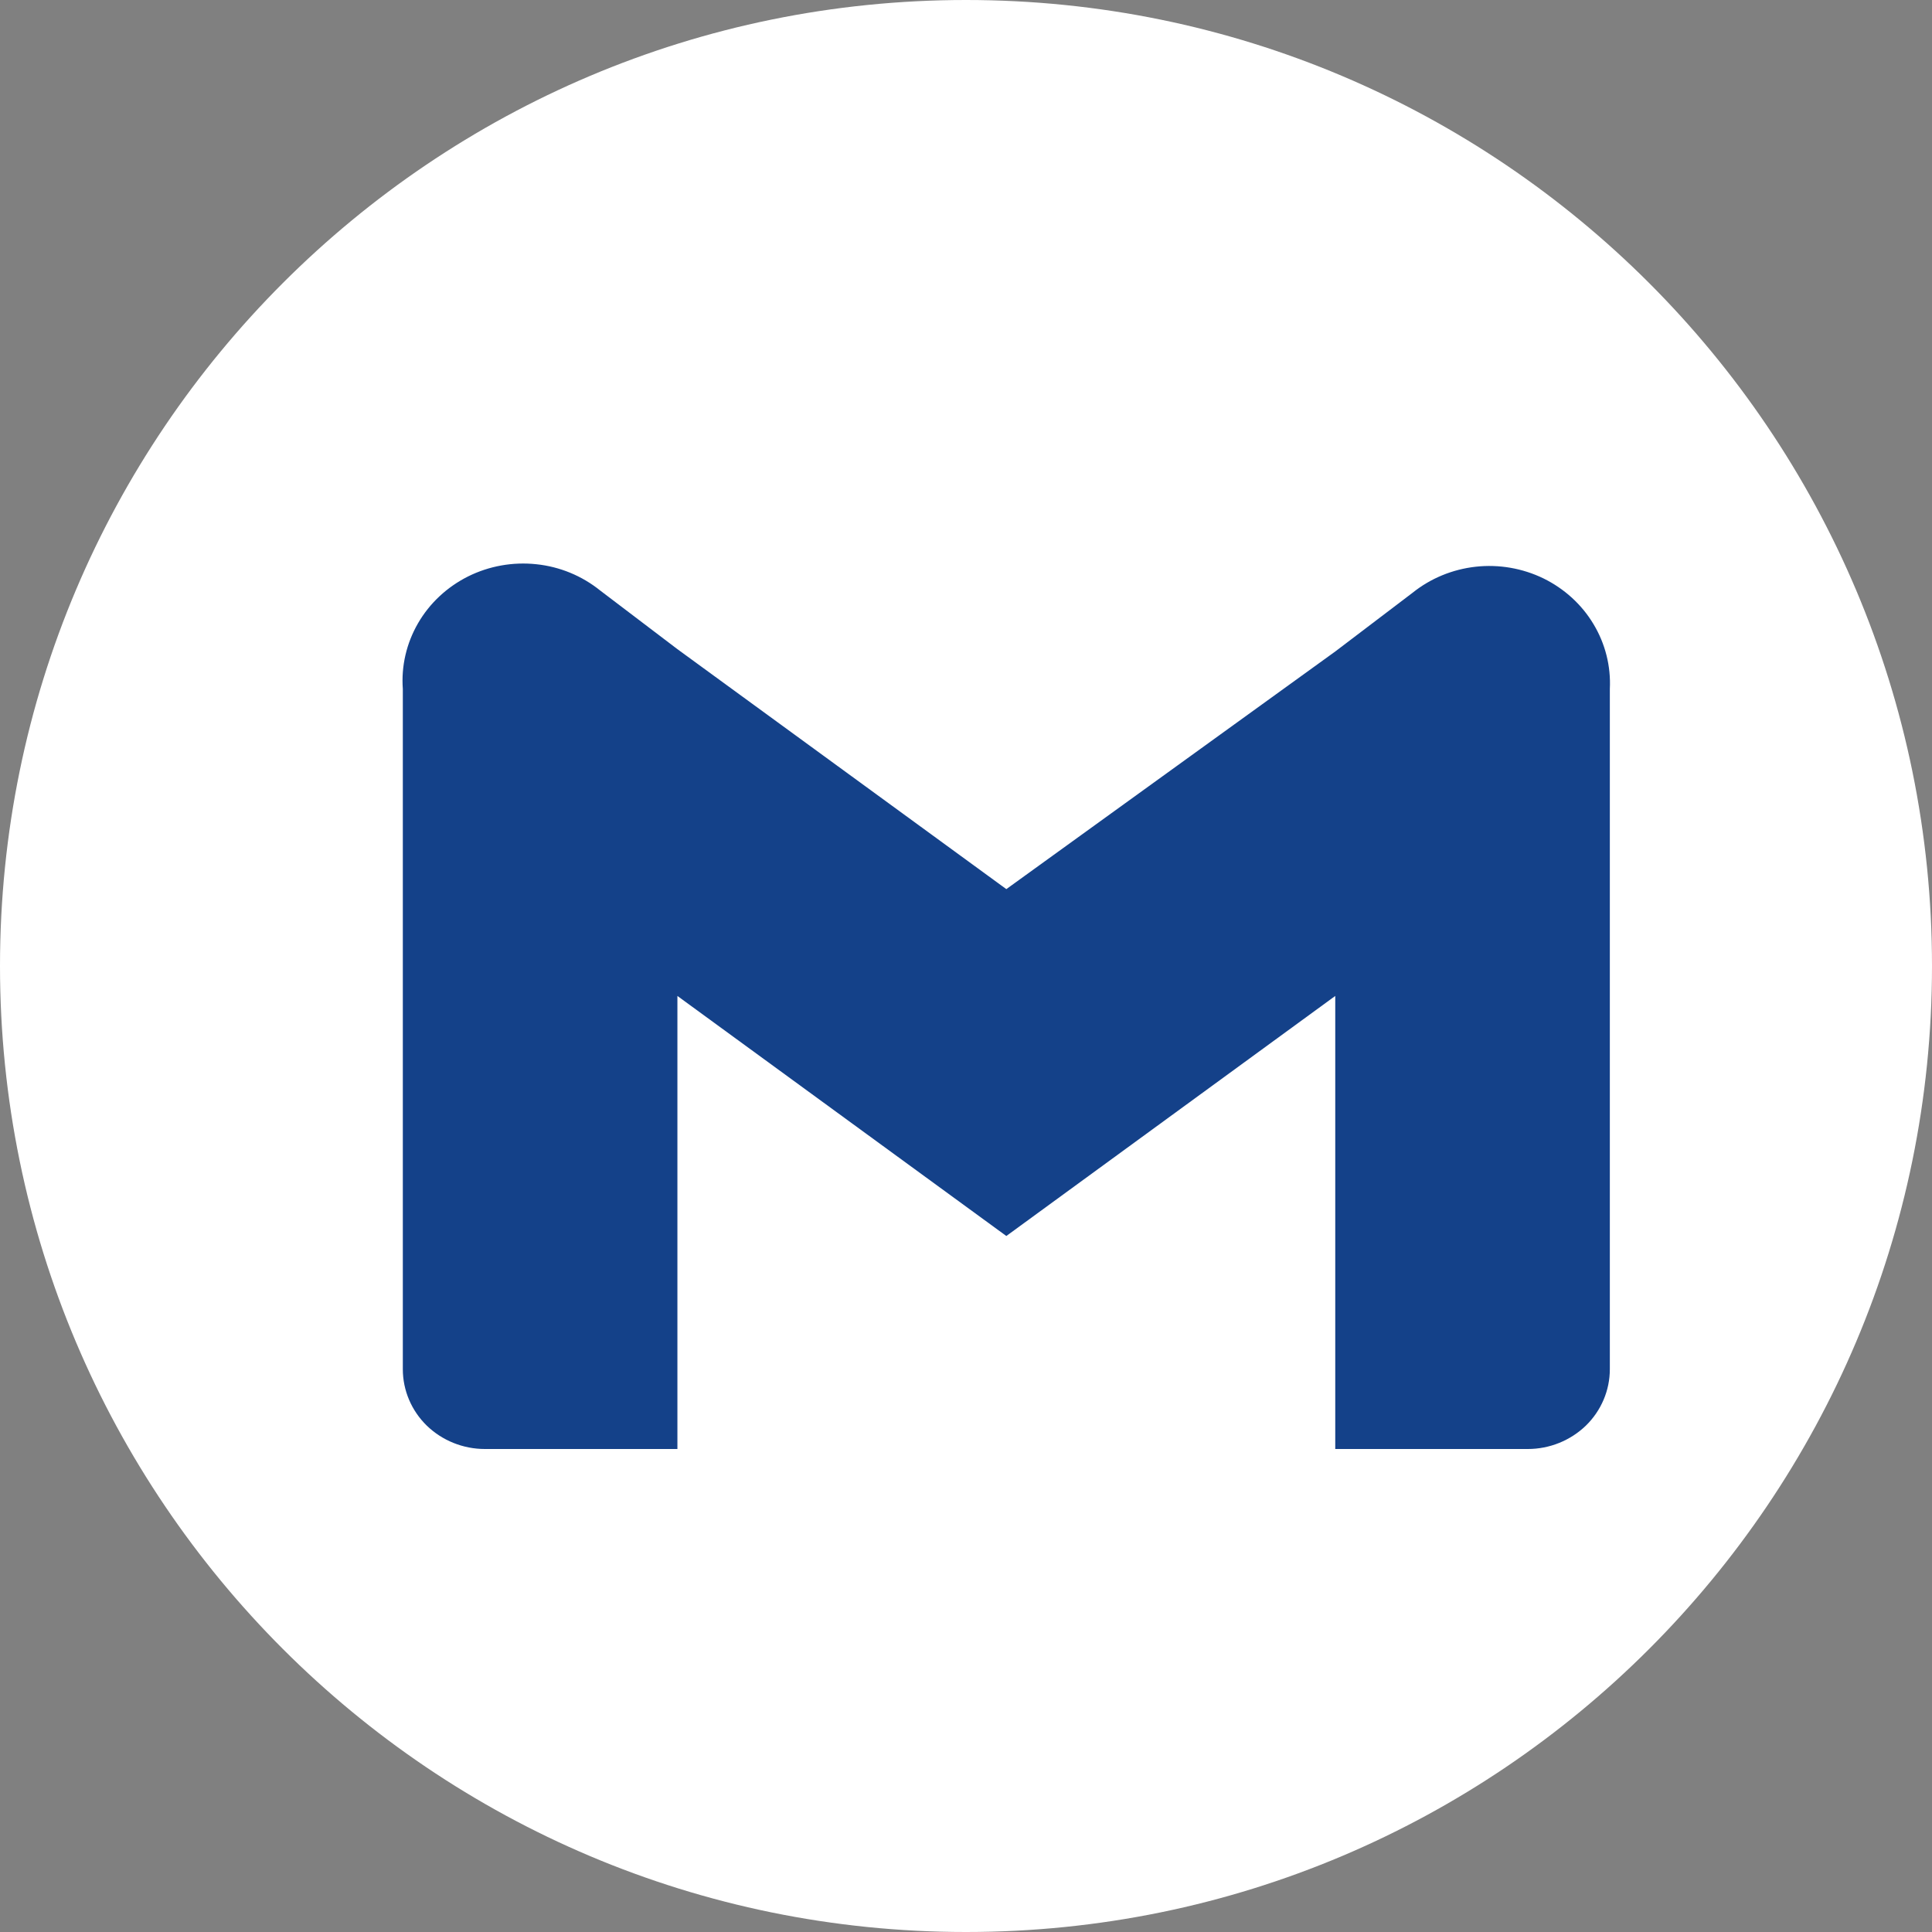<svg width="24" height="24" viewBox="0 0 24 24" fill="none" xmlns="http://www.w3.org/2000/svg">
<rect x="0" y="0" width="24" height="24" fill="#808080" stroke="none"/>
<path d="M24 12C24 18.627 18.627 24 12 24C5.373 24 0 18.627 0 12C0 5.373 5.373 0 12 0C18.627 0 24 5.373 24 12Z" fill="white"/>
<path d="M17.547 7.364L16.587 8.093L12.501 11.045L8.415 8.064L7.455 7.335C7.229 7.153 6.953 7.039 6.662 7.009C6.37 6.978 6.075 7.031 5.814 7.161C5.553 7.292 5.337 7.493 5.193 7.742C5.049 7.991 4.983 8.275 5.004 8.559V17.009C5.004 17.271 5.111 17.524 5.302 17.71C5.493 17.895 5.753 18 6.023 18H8.415V12.372L12.501 15.354L16.587 12.372V18H18.979C19.249 18 19.508 17.895 19.7 17.71C19.891 17.524 19.998 17.271 19.998 17.009V8.559C20.012 8.277 19.942 7.997 19.795 7.753C19.649 7.509 19.432 7.312 19.173 7.185C18.913 7.059 18.621 7.008 18.332 7.04C18.044 7.072 17.771 7.184 17.547 7.364Z" fill="#144189"/>
</svg>
